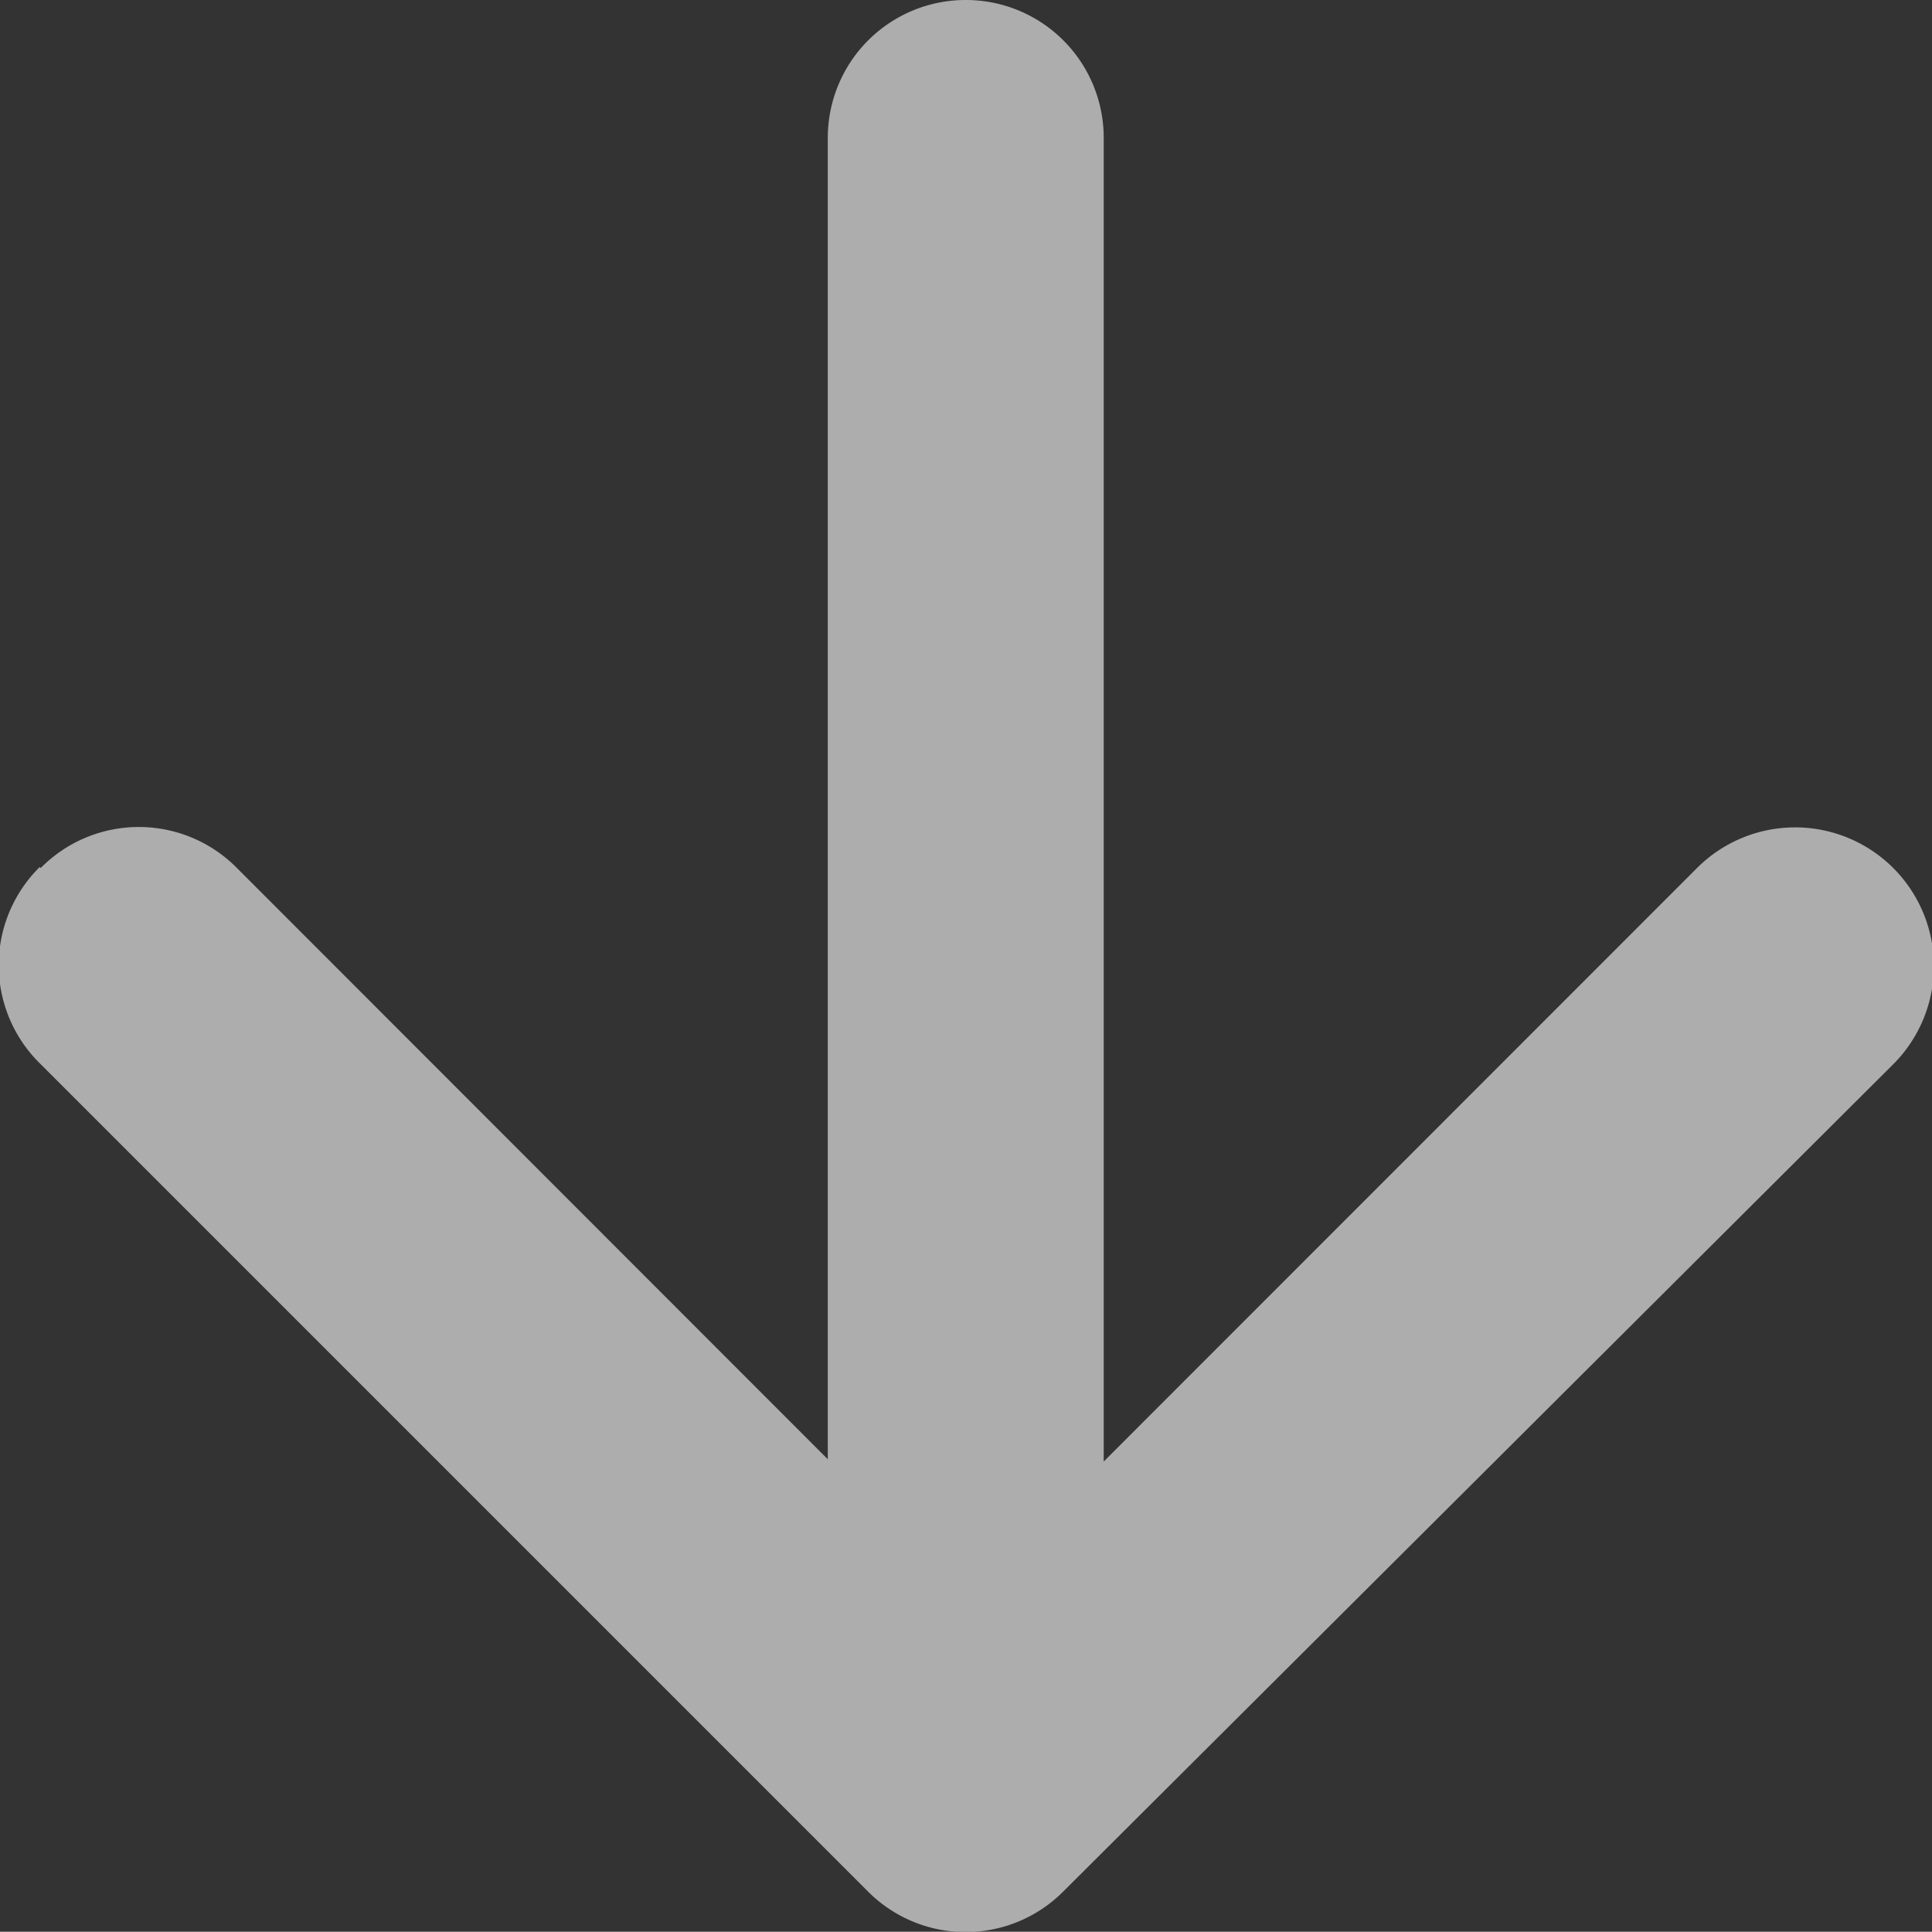 <svg xmlns="http://www.w3.org/2000/svg" width="7.877" height="7.876" viewBox="0 0 7.877 7.876">
  <rect x="0" y="0" width="7.877" height="7.876" fill="#333333" stroke="none"/>
  <g id="arrow-down-short" transform="translate(-10.123 -10.125)" opacity="0.6">
    <path id="パス_112" data-name="パス 112" d="M10.289,17.038a.562.562,0,0,1,.8,0l2.976,2.978,2.977-2.978a.563.563,0,0,1,.8.8L14.46,21.209a.562.562,0,0,1-.8,0l-3.375-3.375a.562.562,0,0,1,0-.8Z" transform="translate(0 -3.374)" fill="#fff" fill-rule="evenodd"/>
    <path id="パス_113" data-name="パス 113" d="M17.437,10.125a.562.562,0,0,1,.562.562v5.625a.562.562,0,1,1-1.125,0V10.687A.562.562,0,0,1,17.437,10.125Z" transform="translate(-3.376)" fill="#fff" fill-rule="evenodd"/>
  </g>
</svg>
